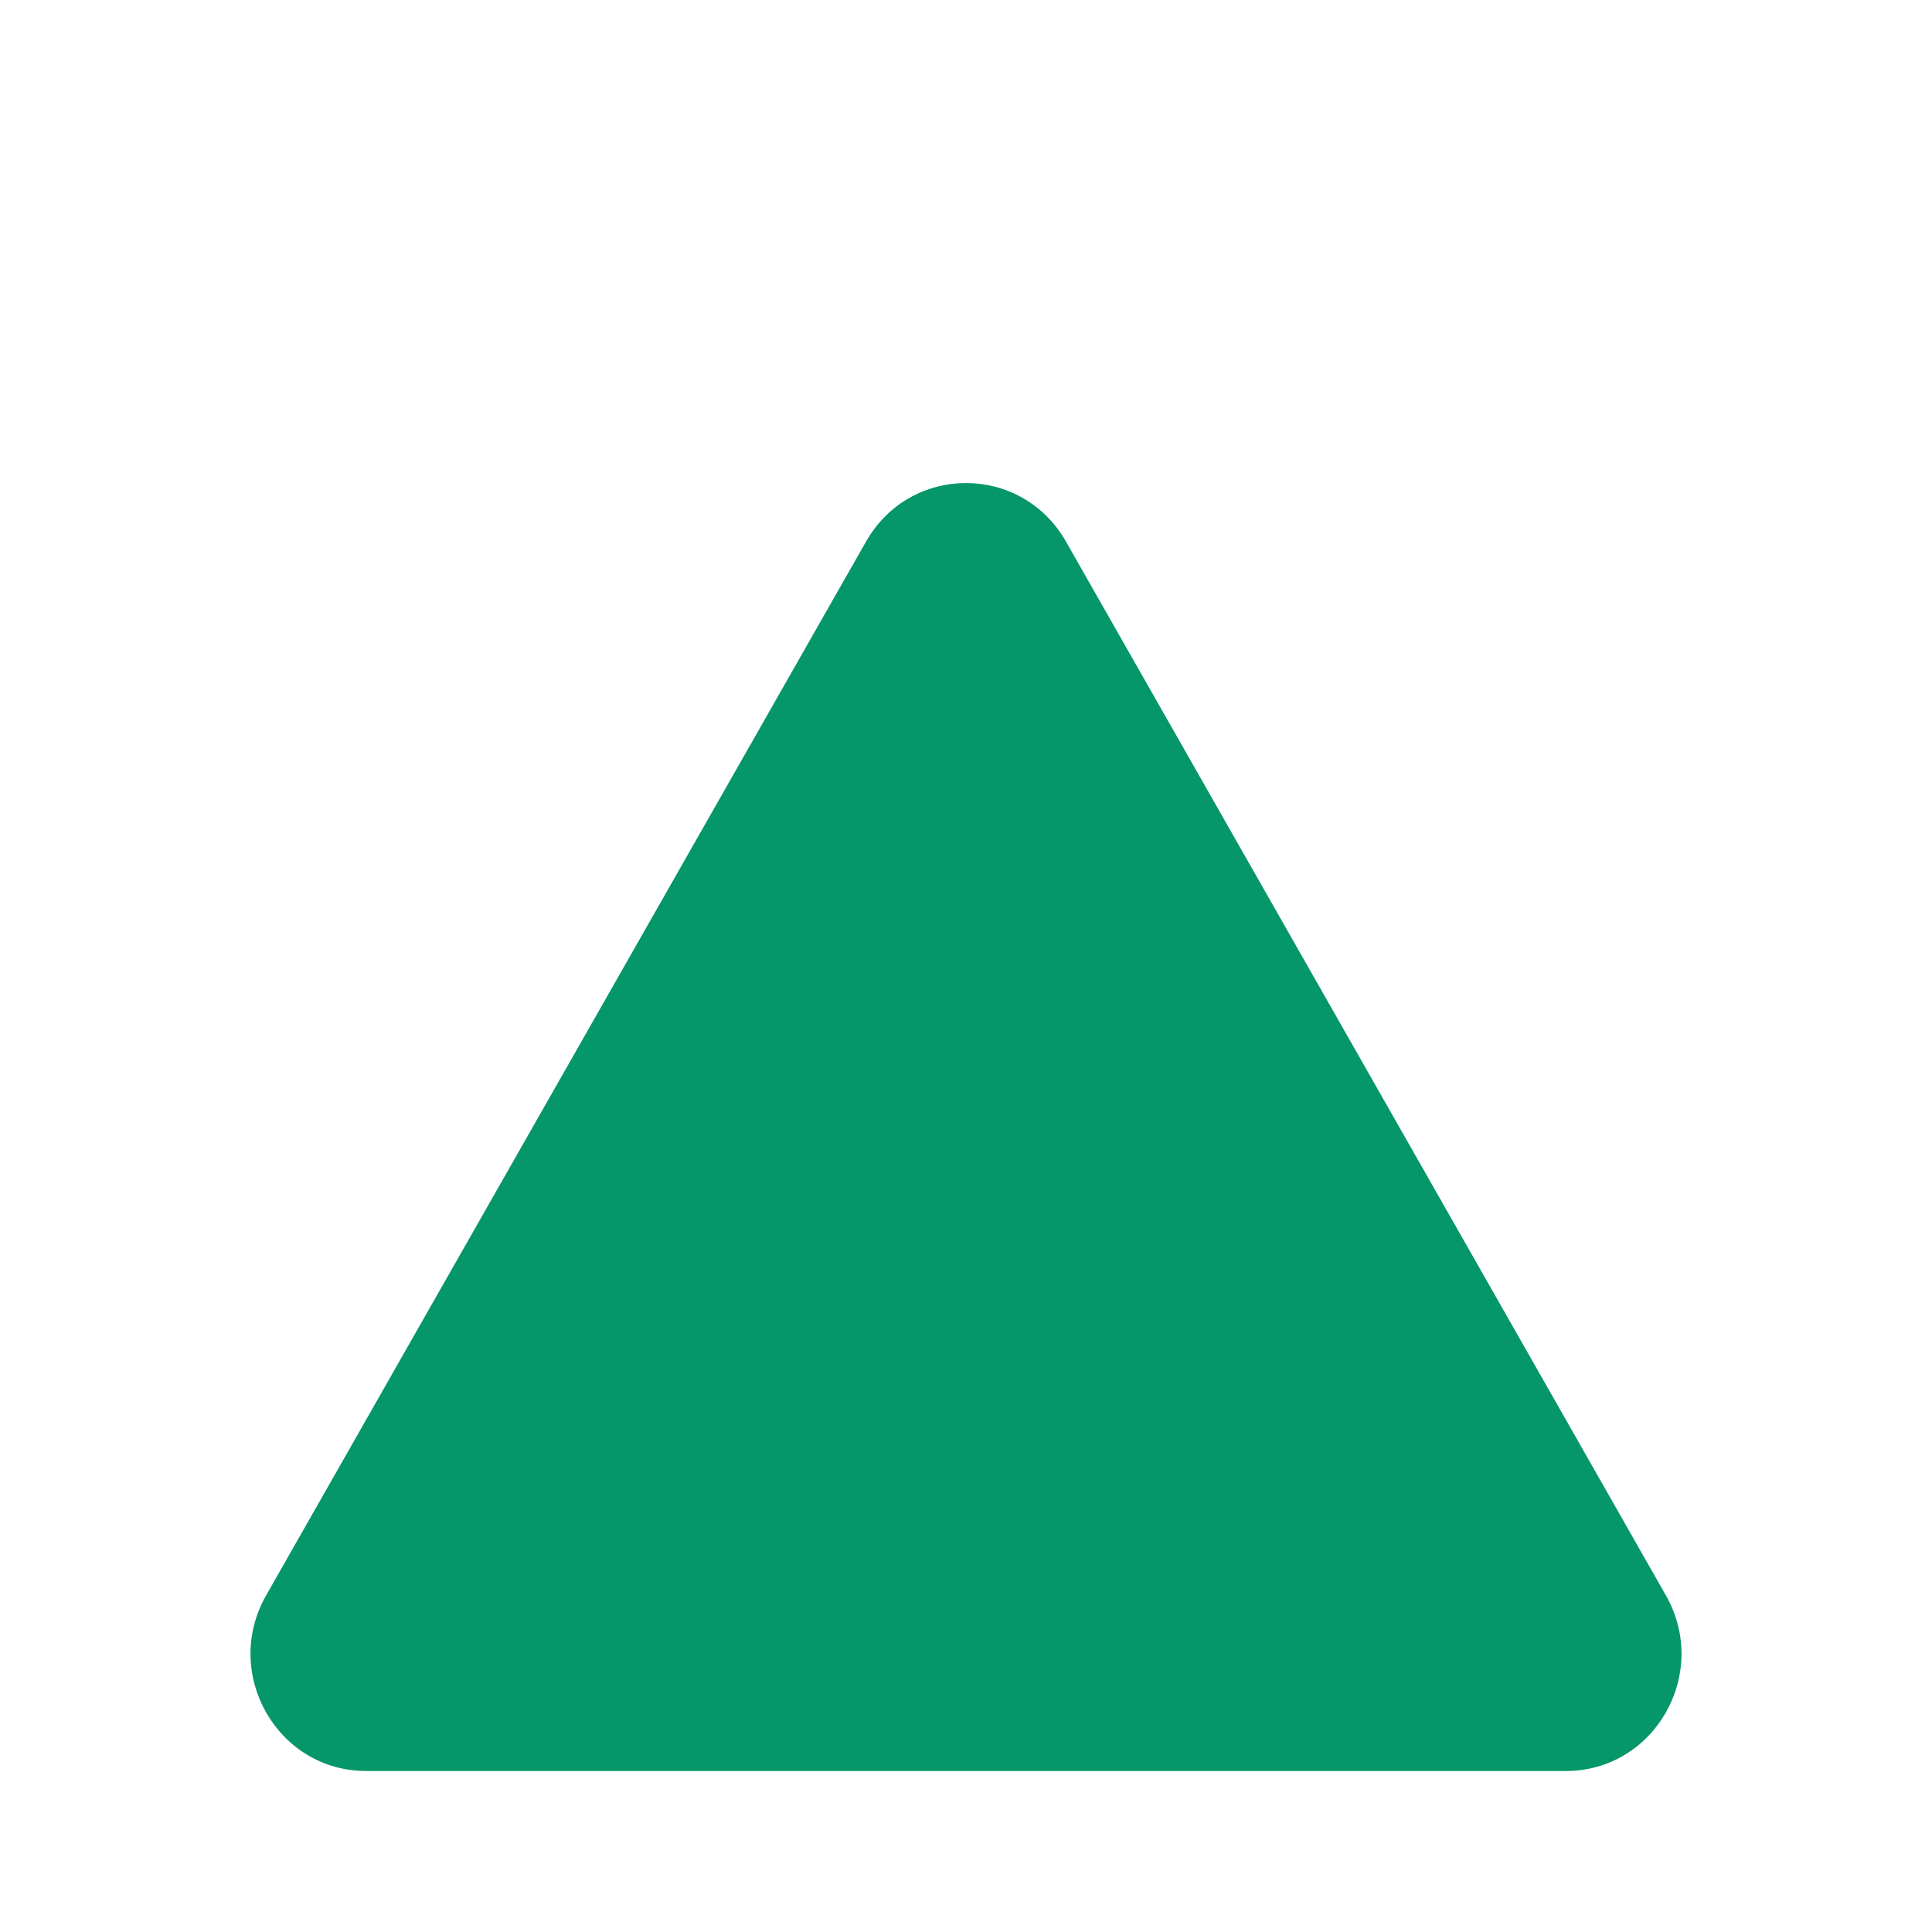<svg width="12" height="12" viewBox="0 0 12 12" fill="none" xmlns="http://www.w3.org/2000/svg">
    <path d="M5.379 3.364C5.655 2.879 6.345 2.879 6.621 3.364L10.347 9.909C10.623 10.394 10.278 11 9.726 11H2.274C1.722 11 1.377 10.394 1.653 9.909L5.379 3.364Z" fill="#059669"/>
</svg>
